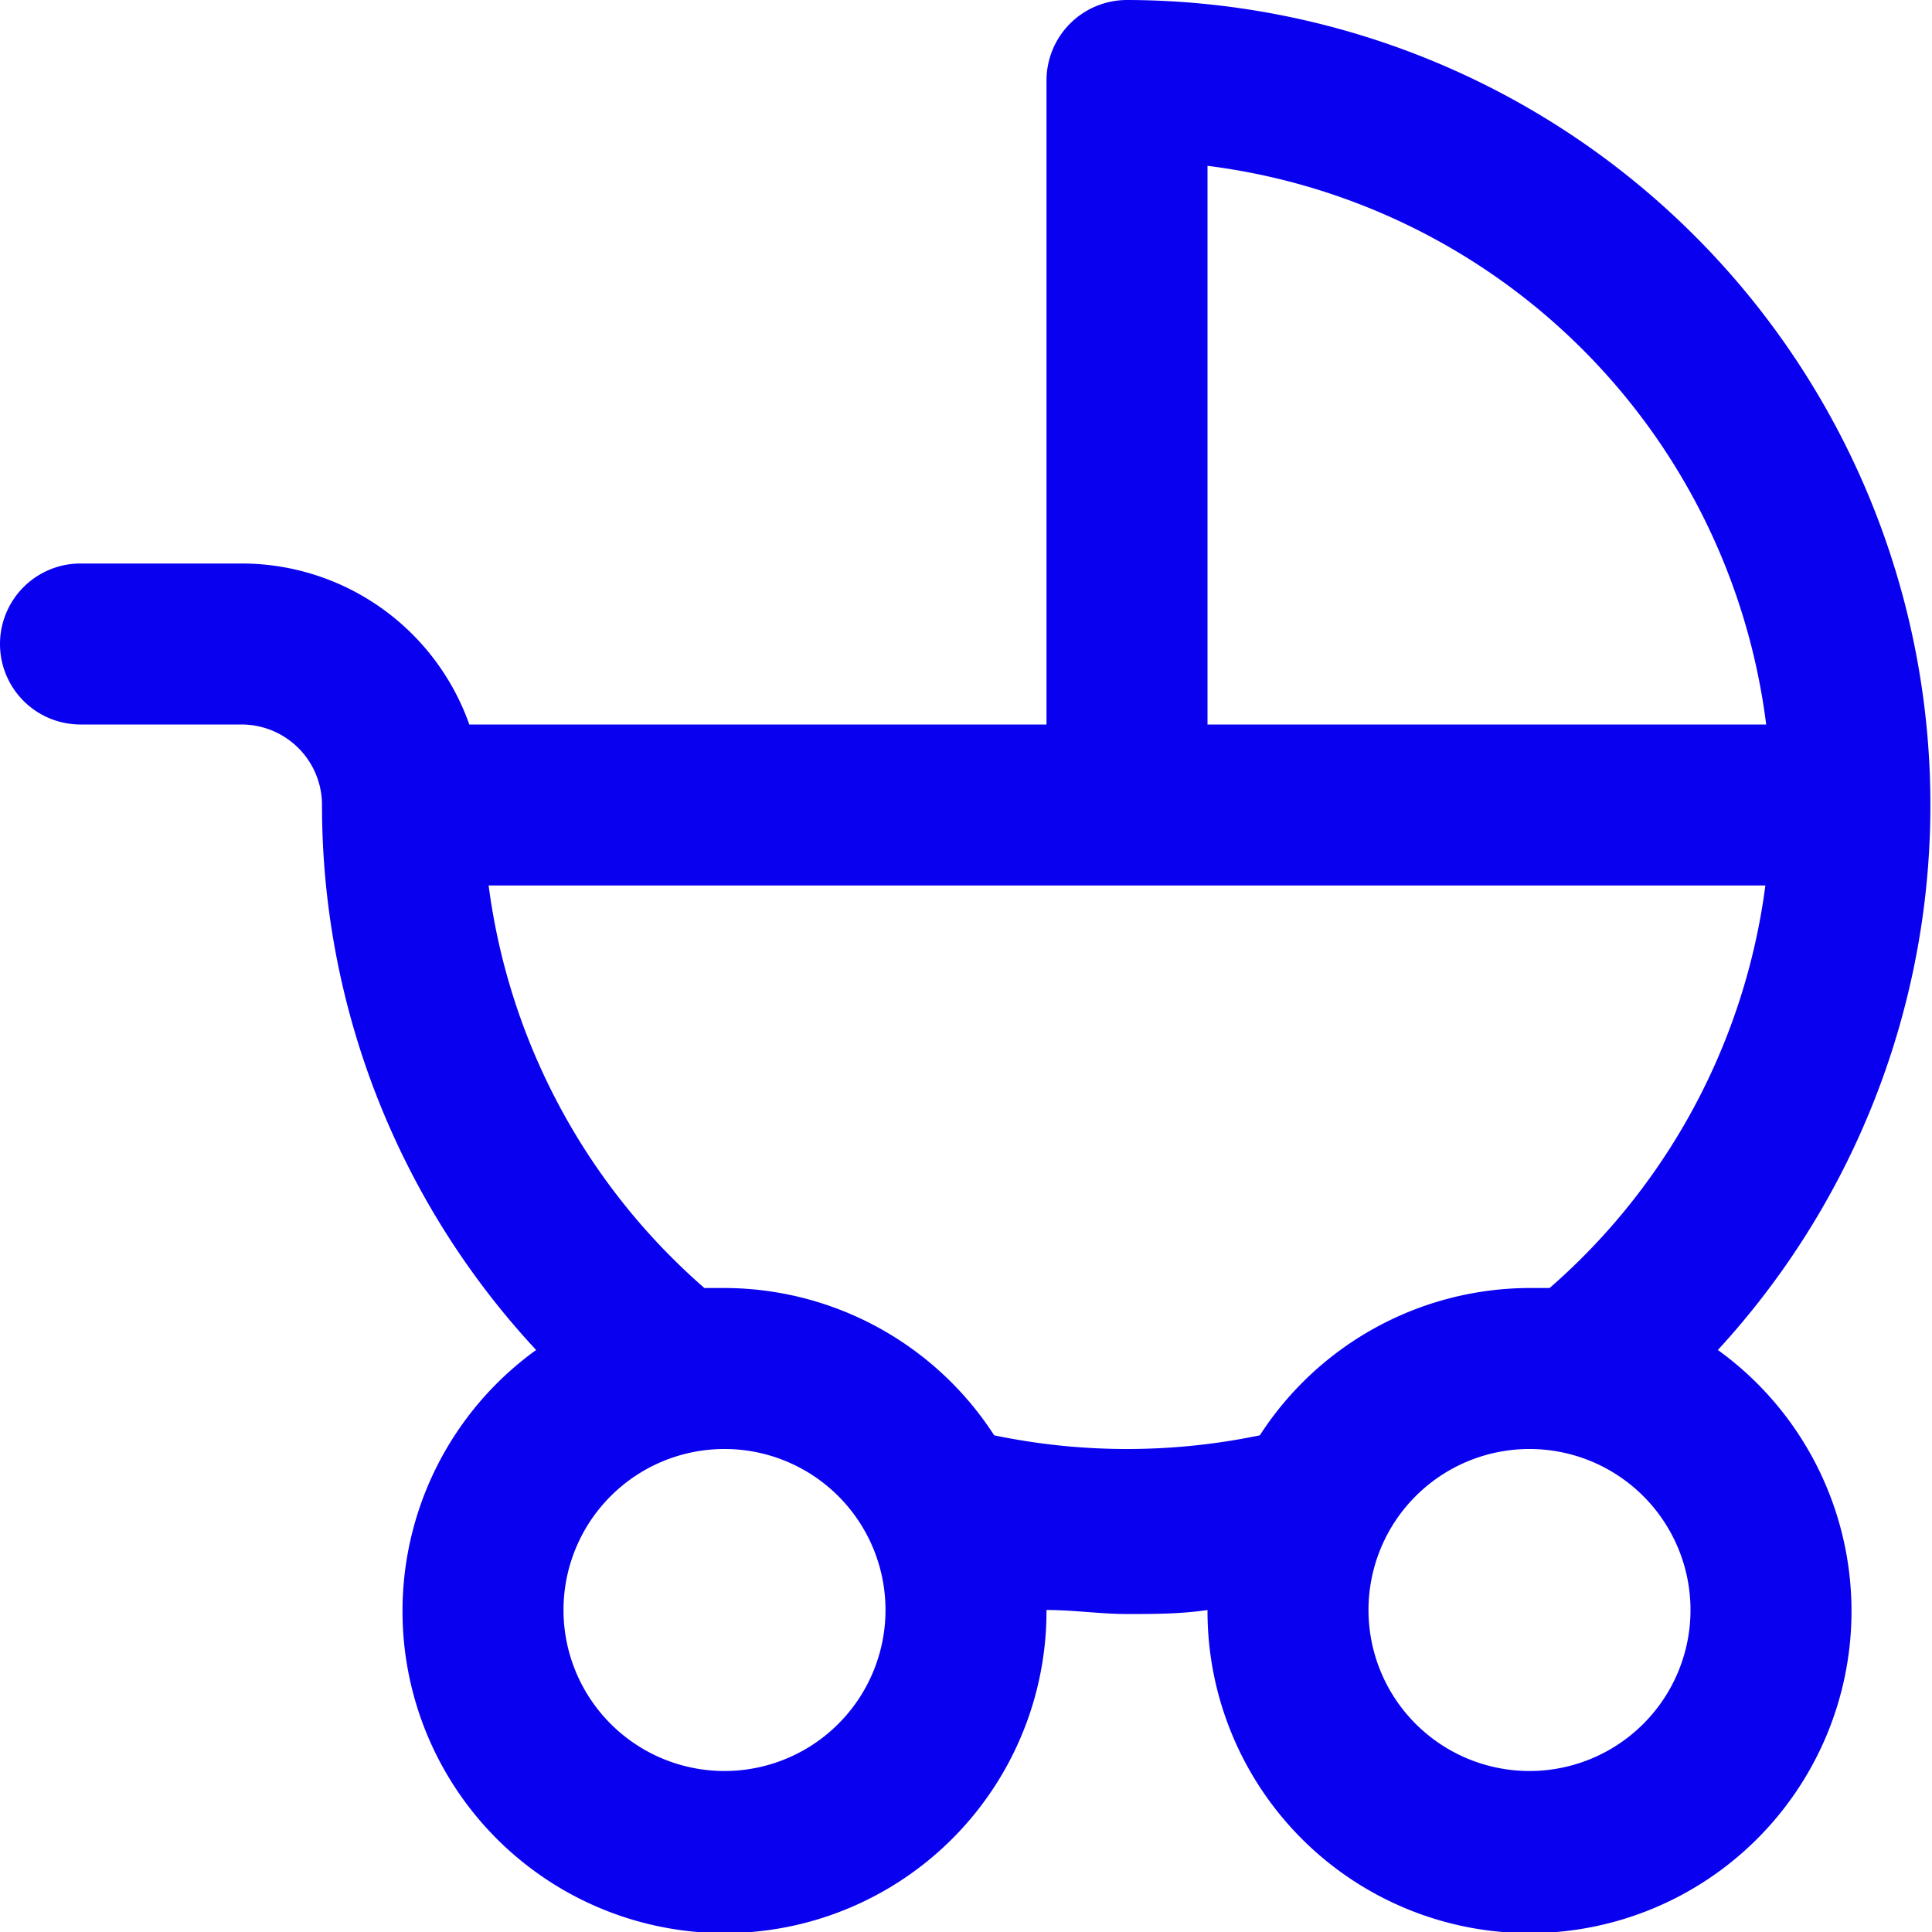<svg id="Layer_12" data-name="Layer 12" xmlns="http://www.w3.org/2000/svg" viewBox="0 0 24 24"><defs><style>.cls-1{fill:#0a00f0;}</style></defs><title>family</title><path class="cls-1" d="M21.34,16.77A10,10,0,0,0,14,0a1,1,0,0,0-1,1V9H5.83A3,3,0,0,0,3,7H1A1,1,0,0,0,1,9H3a1,1,0,0,1,1,1,9.93,9.93,0,0,0,2.66,6.77A4,4,0,1,0,13,20,.09.09,0,0,0,13,20c.34,0,.67.05,1,.05s.67,0,1-.05A.09.09,0,0,0,15,20a4,4,0,1,0,6.34-3.23ZM15,2.06A8,8,0,0,1,21.94,9H15ZM9,22a2,2,0,1,1,2-2A2,2,0,0,1,9,22Zm6.65-4.17a8.09,8.09,0,0,1-3.3,0A4,4,0,0,0,9,16l-.25,0a8,8,0,0,1-2.68-5H21.93a8,8,0,0,1-2.68,5L19,16A4,4,0,0,0,15.65,17.83ZM19,22a2,2,0,1,1,2-2A2,2,0,0,1,19,22Z"/></svg>